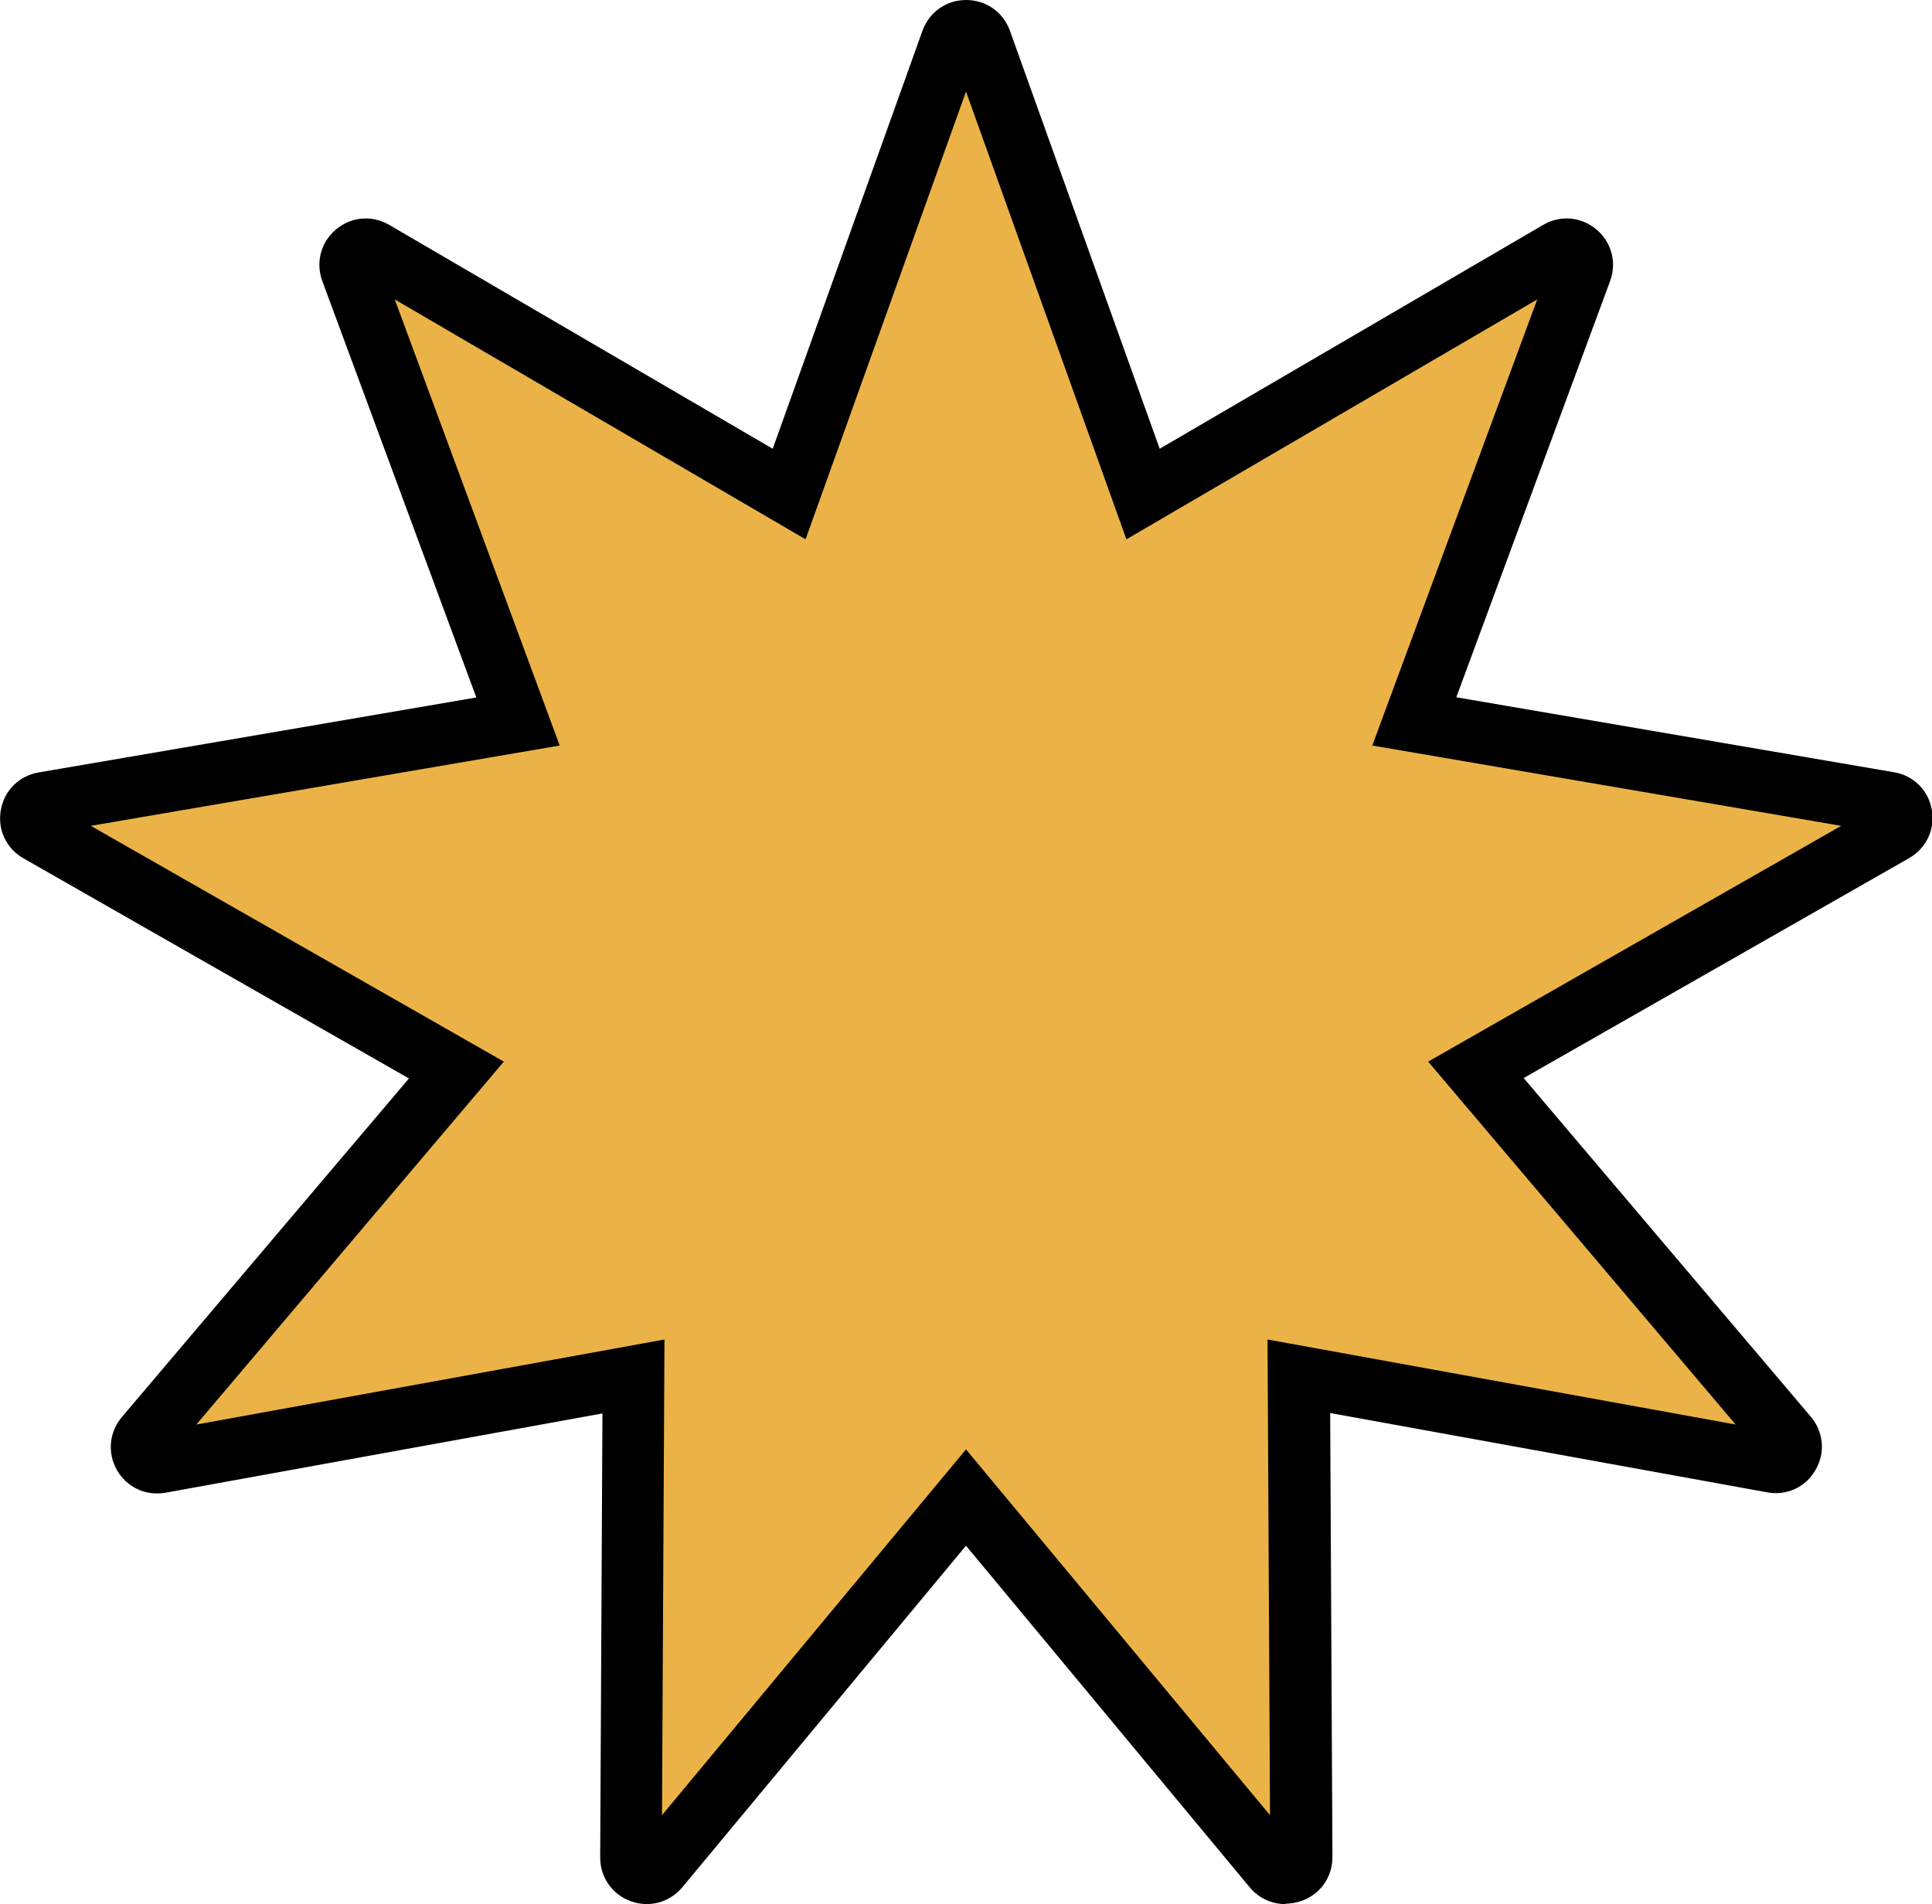 <?xml version="1.0" encoding="UTF-8"?><svg xmlns="http://www.w3.org/2000/svg" id="Calque_2" viewBox="0 0 94.06 92.71"><defs><style>.cls-1{fill:#EBB347;}</style></defs><g id="Calque_1-2"><g><path class="cls-1" d="M47.75,2l7.9,22.05,20.23-11.81c.61-.36,1.34,.25,1.09,.92l-8.12,21.97,23.09,3.95c.7,.12,.87,1.05,.25,1.41l-20.34,11.61,15.14,17.87c.46,.54-.01,1.36-.71,1.24l-23.05-4.18,.12,23.42c0,.71-.89,1.04-1.34,.49l-14.97-18.02-14.97,18.02c-.45,.55-1.35,.22-1.34-.49l.12-23.42-23.05,4.18c-.7,.13-1.17-.69-.71-1.24l15.14-17.87L1.88,40.49c-.62-.35-.45-1.29,.25-1.41l23.09-3.95L17.1,13.16c-.25-.67,.48-1.28,1.09-.92l20.23,11.81L46.32,2c.24-.67,1.19-.67,1.43,0Z"/><path d="M62.57,92.71c-.66,0-1.29-.29-1.73-.82l-13.81-16.63-13.81,16.63c-.62,.74-1.6,1.01-2.51,.68-.91-.33-1.49-1.17-1.49-2.13l.11-21.62-21.27,3.86c-.96,.17-1.88-.26-2.36-1.09-.48-.84-.39-1.85,.23-2.59l13.98-16.49L1.14,41.79c-.84-.48-1.27-1.4-1.1-2.35,.17-.95,.89-1.67,1.84-1.83l21.31-3.65L15.69,13.68c-.33-.91-.07-1.89,.67-2.51,.74-.62,1.75-.71,2.59-.22l18.67,10.9L44.91,1.5c.33-.91,1.16-1.5,2.13-1.5s1.8,.59,2.13,1.5l7.29,20.35,18.67-10.9c.83-.49,1.85-.4,2.59,.22,.74,.62,1,1.61,.67,2.51l-7.49,20.27,21.31,3.65c.95,.16,1.68,.88,1.84,1.83,.17,.95-.27,1.87-1.1,2.35l-18.77,10.71,13.98,16.49c.62,.74,.72,1.75,.23,2.59-.48,.84-1.4,1.27-2.36,1.09l-21.27-3.86,.11,21.62c0,.97-.58,1.8-1.49,2.13-.26,.09-.52,.14-.78,.14Zm-30.22-27.49l-.12,23.16,14.8-17.81,14.8,17.81-.12-23.16,22.79,4.14-14.97-17.67,20.11-11.48-22.83-3.91,8.03-21.72-20,11.68-7.81-21.8-7.81,21.8L19.22,14.58l8.03,21.72-22.83,3.91,20.11,11.48-14.97,17.67,22.79-4.14Z"/></g></g></svg>

